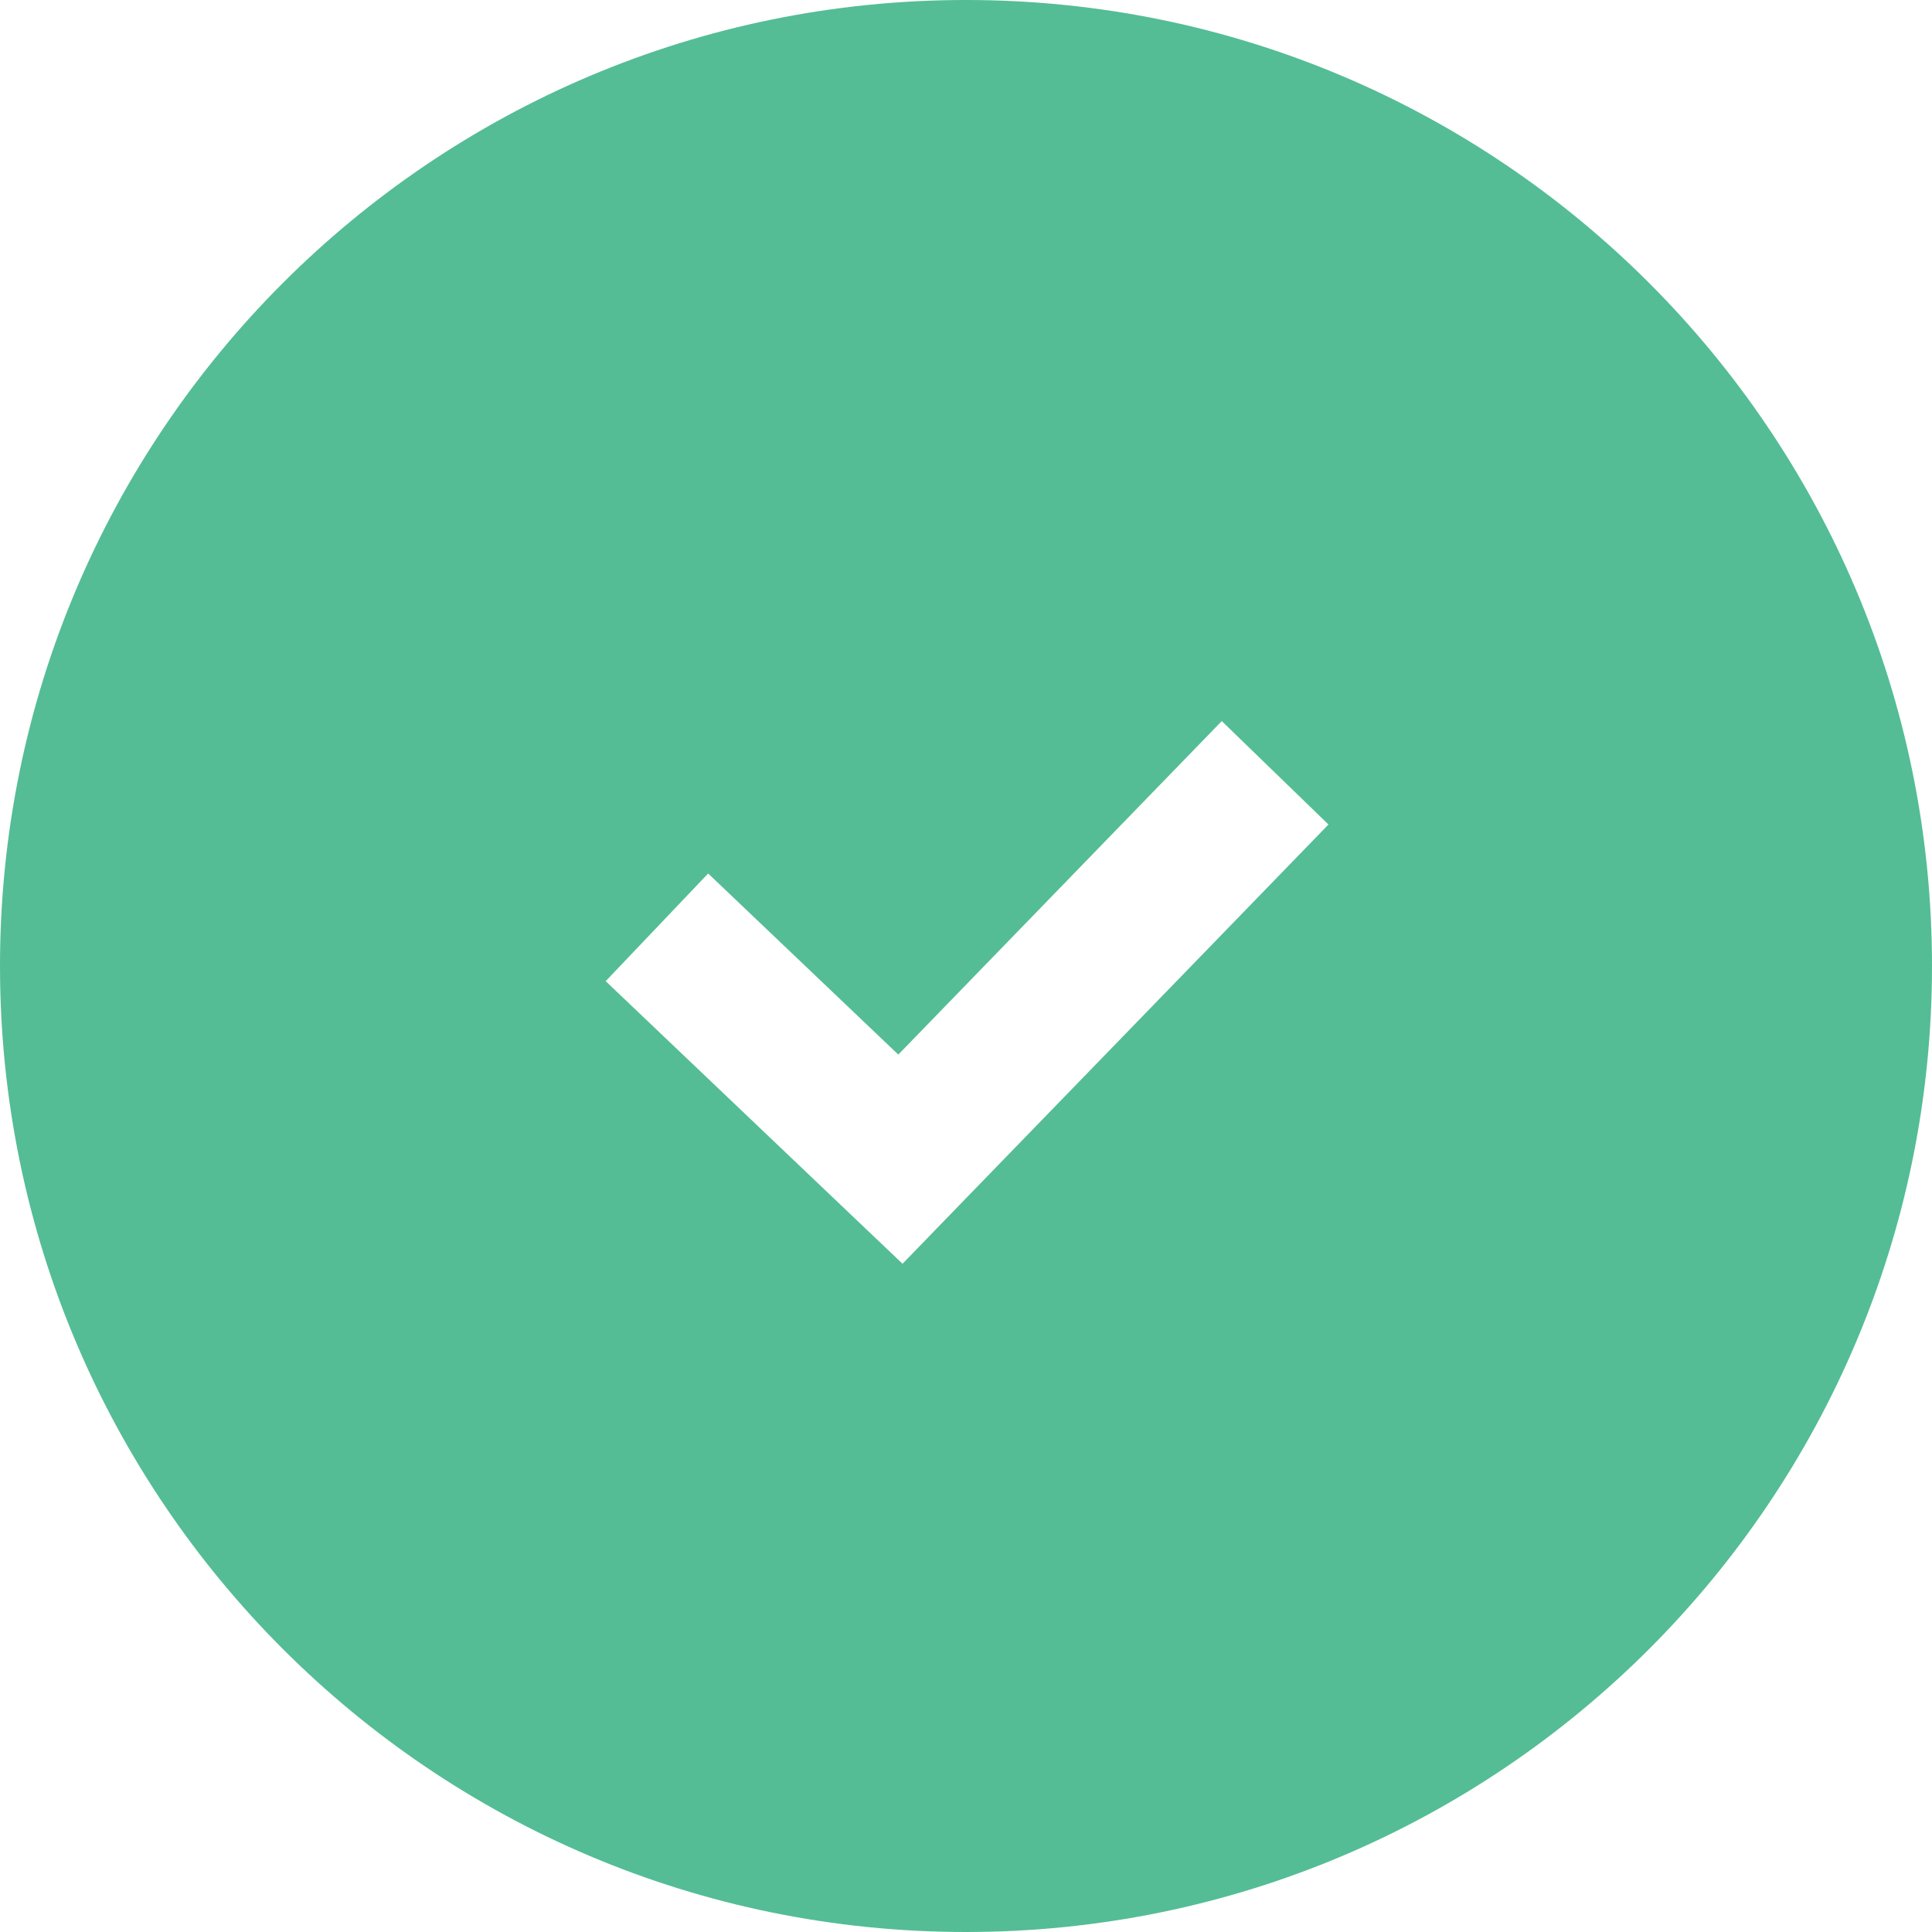 <svg xmlns="http://www.w3.org/2000/svg" width="26" height="26" viewBox="0 0 26 26" fill="none"><path fill-rule="evenodd" clip-rule="evenodd" d="M13 26C20.18 26 26 20.18 26 13C26 5.82 20.18 0 13 0C5.82 0 0 5.82 0 13C0 20.18 5.82 26 13 26ZM12.835 16.296L17.878 11.096L16.442 9.704L12.089 14.192L9.53 11.755L8.151 13.204L11.428 16.324L12.146 17.007L12.835 16.296Z" fill="#54BD95"></path></svg>